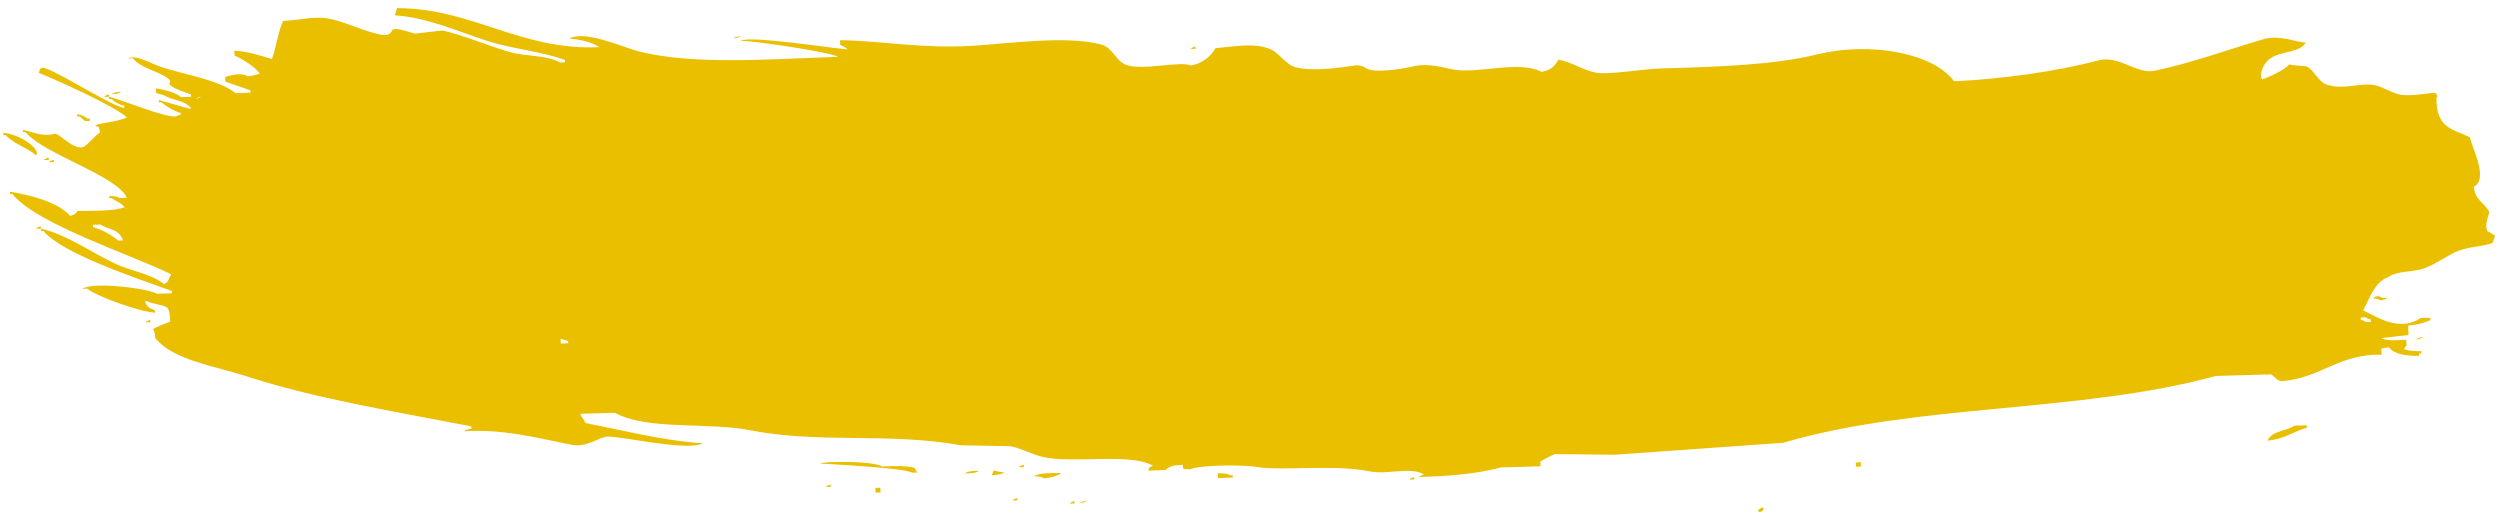 <svg width="258" height="53" viewBox="0 0 258 53" fill="none" xmlns="http://www.w3.org/2000/svg">
<path fill-rule="evenodd" clip-rule="evenodd" d="M181.669 52.833C181.756 52.757 182.177 52.691 181.911 52.339C181.629 52.466 181.126 52.794 181.669 52.833ZM110.384 51.967L110.896 51.953L110.889 51.709C110.444 51.876 110.641 51.763 110.384 51.967ZM111.408 51.938C111.937 51.832 111.899 51.865 112.17 51.672C111.64 51.778 111.677 51.745 111.408 51.938ZM104.48 51.651L104.992 51.636L104.985 51.392C104.539 51.559 104.737 51.446 104.48 51.651ZM145.43 49.493L145.943 49.478L145.936 49.234C145.49 49.401 145.687 49.288 145.43 49.493L145.43 49.493ZM191.532 48.161L192.044 48.146L192.03 47.659C191.335 47.858 191.556 47.497 191.531 48.161L191.532 48.161ZM90.358 50.84L90.869 50.825L90.855 50.338L90.343 50.353L90.357 50.84L90.358 50.84ZM248.557 34.571L248.528 33.597C249.32 33.544 250.096 33.356 250.819 33.043L250.812 32.799L249.788 32.829C247.623 34.317 245.216 32.66 243.869 32.025C244.581 30.748 245.031 29.09 246.588 28.534C247.531 27.924 248.938 28.114 250.152 27.7C251.348 27.292 252.69 26.267 253.689 25.892C255.033 25.387 256.143 25.499 257.253 25.058C257.332 24.812 257.41 24.566 257.488 24.32L256.706 23.855C256.371 23.266 256.829 22.191 256.906 21.899C256.387 20.869 255.454 20.741 255.292 19.265C256.853 18.52 255.128 15.279 254.888 14.158C252.948 13.268 251.416 13.146 251.439 10.114C251.668 9.678 251.495 10.11 251.424 9.627C250.662 9.489 248.962 10.036 247.583 9.738C246.858 9.581 245.907 8.996 245.25 8.83C243.62 8.421 241.965 9.35 240.12 8.735C239.23 8.438 238.788 7.174 238.014 6.846C238.014 6.846 236.66 6.754 236.214 6.654C235.855 7.268 233.524 8.204 233.439 8.197C233.076 7.6 233.69 6.341 234.4 5.975C235.355 5.29 237.358 5.443 237.944 4.411C236.688 4.286 235.209 3.572 233.576 4.049C230.265 5.016 226.161 6.505 222.391 7.297C220.451 7.705 218.718 5.632 216.465 6.251C212.48 7.343 206.324 8.195 201.659 8.384C199.486 5.456 193.015 4.266 187.482 5.625C183.066 6.71 177.378 6.892 171.374 7.065C169.527 7.119 166.033 7.74 164.722 7.501C163.347 7.251 162.313 6.437 160.838 6.151C160.404 6.859 160.126 7.212 159.081 7.419C156.853 6.21 152.561 7.614 150.102 7.191C149.051 7.01 147.403 6.496 145.991 6.823C145.055 7.038 142.73 7.486 141.387 7.199C140.955 7.107 140.584 6.646 139.837 6.757C138.604 6.939 135.443 7.432 133.69 6.934C132.658 6.641 131.981 5.422 131.072 5.06C129.351 4.373 127.395 4.809 125.431 4.979C125.18 5.437 124.824 5.835 124.388 6.143C123.953 6.451 123.451 6.661 122.919 6.758C121.715 6.265 118.013 7.307 116.253 6.707C115.131 6.324 114.875 4.918 113.628 4.589C110.035 3.641 104.101 4.498 100.303 4.73C95.152 5.044 91.012 4.204 86.699 4.148L86.713 4.635C87 4.748 87.265 4.905 87.497 5.101C85.465 4.933 77.381 3.659 76.449 4.203C77.834 4.219 85.722 5.376 86.493 5.862C79.645 6.094 71.276 6.761 65.713 5.245C64.205 4.836 60.299 3.079 58.755 3.984C59.81 4.047 61.175 4.36 61.857 4.869C53.662 5.235 48.766 0.843 40.978 0.841C40.9 1.087 40.821 1.333 40.743 1.579C44.118 1.804 47.389 3.296 50.303 4.228C52.974 5.082 55.77 5.266 58.306 6.19L58.313 6.434L57.801 6.449C56.374 5.657 54.297 5.848 52.643 5.38C50.46 4.76 47.808 3.622 45.658 3.144L42.848 3.469C42.436 3.409 41.094 2.834 40.529 3.049C40.393 3.1 40.431 3.791 39.262 3.573C37.802 3.3 35.808 2.366 34.346 2.009C32.498 1.556 31.131 2.086 29.224 2.157C28.705 3.209 28.504 4.939 28.056 6.09C26.787 5.708 25.602 5.313 24.186 5.227L24.2 5.714C25.107 6.168 26.219 6.81 26.818 7.588C26.412 7.747 25.982 7.842 25.544 7.869C24.876 7.46 23.954 7.758 23.239 7.935L23.253 8.422L25.843 9.322L25.85 9.566L24.313 9.61C22.427 8.094 18.309 7.619 16.026 6.681C15.123 6.311 13.959 5.665 13.187 6.032L13.702 6.017C14.67 7.131 16.14 7.221 17.351 8.105C17.881 8.492 17.208 8.516 17.628 8.829C18.14 9.246 19.058 9.485 19.706 9.743L19.713 9.987L18.689 10.017C18.02 9.513 17.098 9.288 16.099 9.117L16.113 9.598L16.889 9.82C17.927 10.441 19.011 10.268 19.748 11.2L19.492 11.207L16.39 10.322L16.397 10.565L16.654 10.558C17.272 11.057 17.978 11.448 18.738 11.715C18.483 11.918 18.671 11.802 18.233 11.973C17.527 12.357 12.578 10.299 11.255 9.981L11.262 10.225L11.518 10.218C11.87 10.567 12.323 10.809 12.82 10.911L12.827 11.155C11.013 10.749 4.85 6.622 4.248 7.015C4.05 7.27 4.159 7.085 4.006 7.51C5.951 8.315 11.719 10.883 13.111 12.121C12.084 12.594 10.29 12.684 9.803 12.948C10.464 13.284 10.09 12.887 10.336 13.664C9.824 13.952 8.946 15.077 8.585 15.177C7.579 15.455 6.403 14.013 5.726 13.797C4.351 14.136 3.648 13.693 2.382 13.406L2.389 13.65L2.643 13.642C4.503 15.902 12.115 18.141 13.091 20.409L12.323 20.431C12.015 20.244 11.887 20.255 11.291 20.217L11.298 20.461L11.554 20.453C12.056 20.832 12.461 20.888 12.863 21.39C11.693 21.808 9.593 21.747 8.004 21.774C7.67 22.181 7.848 22.052 7.25 22.284C5.971 20.864 3.303 20.17 1.026 19.783L1.033 20.026L1.289 20.018C3.653 23.114 14.122 26.489 17.677 28.32C17.265 28.918 17.485 29.057 16.937 29.316C15.598 28.263 13.649 28.011 12.008 27.265C9.497 26.125 7.025 24.249 4.212 23.591L4.219 23.835L4.475 23.827C6.46 26.224 14.245 28.746 17.727 30.025L17.734 30.269L16.197 30.313C15.412 29.794 9.665 29.024 8.492 29.804L9.005 29.79C9.965 30.589 14.419 32.184 15.997 32.269L15.99 32.025C15.33 31.731 15.247 31.779 14.938 31.081L15.194 31.073C15.723 31.398 16.742 31.408 17.265 31.745C17.52 32.083 17.537 32.535 17.563 33.198C17.1 33.399 16.198 33.67 15.791 33.981C16.099 34.411 15.9 34.714 16.075 34.948C17.934 37.195 22.33 37.815 25.415 38.821C32.51 41.137 40.559 42.429 48.636 44L48.643 44.245C48.114 44.351 48.151 44.318 47.881 44.511C51.802 44.24 55.435 45.182 58.944 45.897C60.648 46.245 61.794 45.041 62.764 45.056C64.485 45.082 71.004 46.585 72.525 45.749C68.42 45.491 64.188 44.376 60.417 43.661C60.168 43.078 60.132 43.282 59.877 42.702L63.462 42.599C66.689 44.422 73.076 43.554 77.356 44.391C84.671 45.822 91.589 44.597 99.189 45.954L104.319 46.05C105.4 46.286 106.627 46.939 107.683 47.17C110.822 47.86 116.619 46.708 118.987 48.061C118.365 48.395 118.81 47.962 118.489 48.563L120.282 48.511C120.761 48.065 121.071 48.026 122.061 47.972C122.178 48.585 121.924 48.361 122.843 48.437C123.397 48.066 127.754 47.864 130.015 48.23C132.175 48.58 137.805 47.926 141.305 48.635C143.258 49.032 145.523 48.121 146.954 48.959C146.509 49.126 146.706 49.013 146.448 49.218C149.303 49.163 152.356 48.922 154.879 48.243L158.977 48.124L158.963 47.638C159.444 47.338 159.951 47.079 160.479 46.863L166.632 46.929L184.028 45.695C197.852 41.624 214.621 42.64 228.686 38.798L234.321 38.636C234.777 38.768 234.917 39.402 235.622 39.329C239.74 38.903 241.25 36.543 245.797 36.598C245.773 35.823 245.472 36.02 246.544 35.845C247.145 36.603 248.331 36.724 249.646 36.73L249.638 36.487L249.895 36.48L249.888 36.236C249.28 36.273 248.671 36.209 248.088 36.044C248.498 35.312 248.348 36.034 248.316 35.063C247.426 35.12 246.261 35.203 245.748 34.893L248.557 34.571ZM125.687 49.332L127.224 49.287L127.217 49.044L126.961 49.051C126.623 48.847 126.323 48.851 125.673 48.844L125.687 49.332ZM85.214 50.257L85.726 50.242L85.719 49.998C85.274 50.165 85.471 50.053 85.214 50.257L85.214 50.257ZM107.745 49.362C108.445 49.282 109.101 49.147 109.524 48.824C108.582 48.816 107.247 48.783 106.714 49.148C107.311 49.179 107.439 49.175 107.745 49.362L107.745 49.362ZM234.004 45.471C235.759 45.322 236.616 44.565 238.067 44.136L238.06 43.893L236.779 43.93C235.808 44.575 234.531 44.396 234.004 45.472L234.004 45.471ZM102.353 49.031C103.001 48.994 103.302 48.975 103.626 48.75C102.324 48.657 102.708 48.237 102.353 49.031ZM99.528 48.868C100.225 48.85 100.706 48.825 101.058 48.58C100.361 48.599 99.881 48.624 99.528 48.869L99.528 48.868ZM94.143 48.78L94.655 48.765L94.385 48.286C93.575 48.047 92.222 48.089 91.048 48.138C90.044 47.537 84.893 47.603 84.631 47.837C85.653 47.905 93.271 48.273 94.143 48.781L94.143 48.78ZM105.149 48.218L105.661 48.204L105.654 47.96C105.21 48.127 105.406 48.014 105.149 48.219L105.149 48.218ZM249.339 35.035C249.868 34.929 249.83 34.962 250.1 34.77C249.571 34.876 249.609 34.843 249.339 35.036L249.339 35.035ZM244.16 33.235C243.893 33.047 244.087 33.151 243.641 33.006L243.634 32.763L244.146 32.748C244.413 32.936 244.219 32.832 244.665 32.977L244.672 33.22L244.16 33.235L244.16 33.235ZM245.634 30.999C246.163 30.893 246.125 30.926 246.395 30.733L245.883 30.748C245.43 30.498 245.294 30.512 244.858 30.777C245.393 30.853 245.353 30.823 245.634 30.999L245.634 30.999ZM57.87 35.448L57.856 34.961L58.631 35.182L58.638 35.426L57.87 35.448ZM15.001 33.274L15.513 33.259L15.506 33.016C15.061 33.182 15.259 33.07 15.001 33.274ZM12.194 24.824C11.44 24.191 10.552 23.718 9.591 23.437L9.584 23.194L10.352 23.172C11.411 23.813 12.202 23.549 12.707 24.81L12.194 24.824ZM3.699 23.606L4.212 23.591L4.205 23.348C3.76 23.515 3.957 23.403 3.699 23.606ZM5.039 16.743L5.551 16.728L5.544 16.484C5.1 16.652 5.297 16.54 5.039 16.743ZM4.52 16.514L5.032 16.499L5.025 16.256C4.58 16.424 4.778 16.311 4.52 16.515L4.52 16.514ZM3.737 16.049C4.225 15.293 1.898 13.812 0.338 13.71L0.345 13.953L0.601 13.946C1.42 14.874 2.828 15.213 3.737 16.05L3.737 16.049ZM8.761 12.492L9.274 12.477L9.266 12.233L9.01 12.241C8.654 11.944 8.548 11.921 7.972 11.783L7.979 12.027L8.235 12.019C8.431 12.227 8.566 12.286 8.761 12.493L8.761 12.492ZM20.231 10.21C20.487 10.007 20.299 10.123 20.736 9.952C20.48 10.157 20.668 10.042 20.23 10.212L20.231 10.21ZM10.741 9.997L11.253 9.982L11.246 9.739C10.8 9.907 10.998 9.794 10.74 9.999L10.741 9.997ZM11.502 9.731C12.097 9.667 12.225 9.663 12.52 9.458C11.924 9.525 11.796 9.527 11.501 9.732L11.502 9.731ZM122.871 5.052L123.383 5.037L123.376 4.794C122.932 4.962 123.128 4.849 122.87 5.053L122.871 5.052ZM75.675 3.978C76.204 3.872 76.166 3.905 76.436 3.712C75.907 3.82 75.945 3.787 75.674 3.979L75.675 3.978Z" fill="#e9bf00"/>
</svg>
